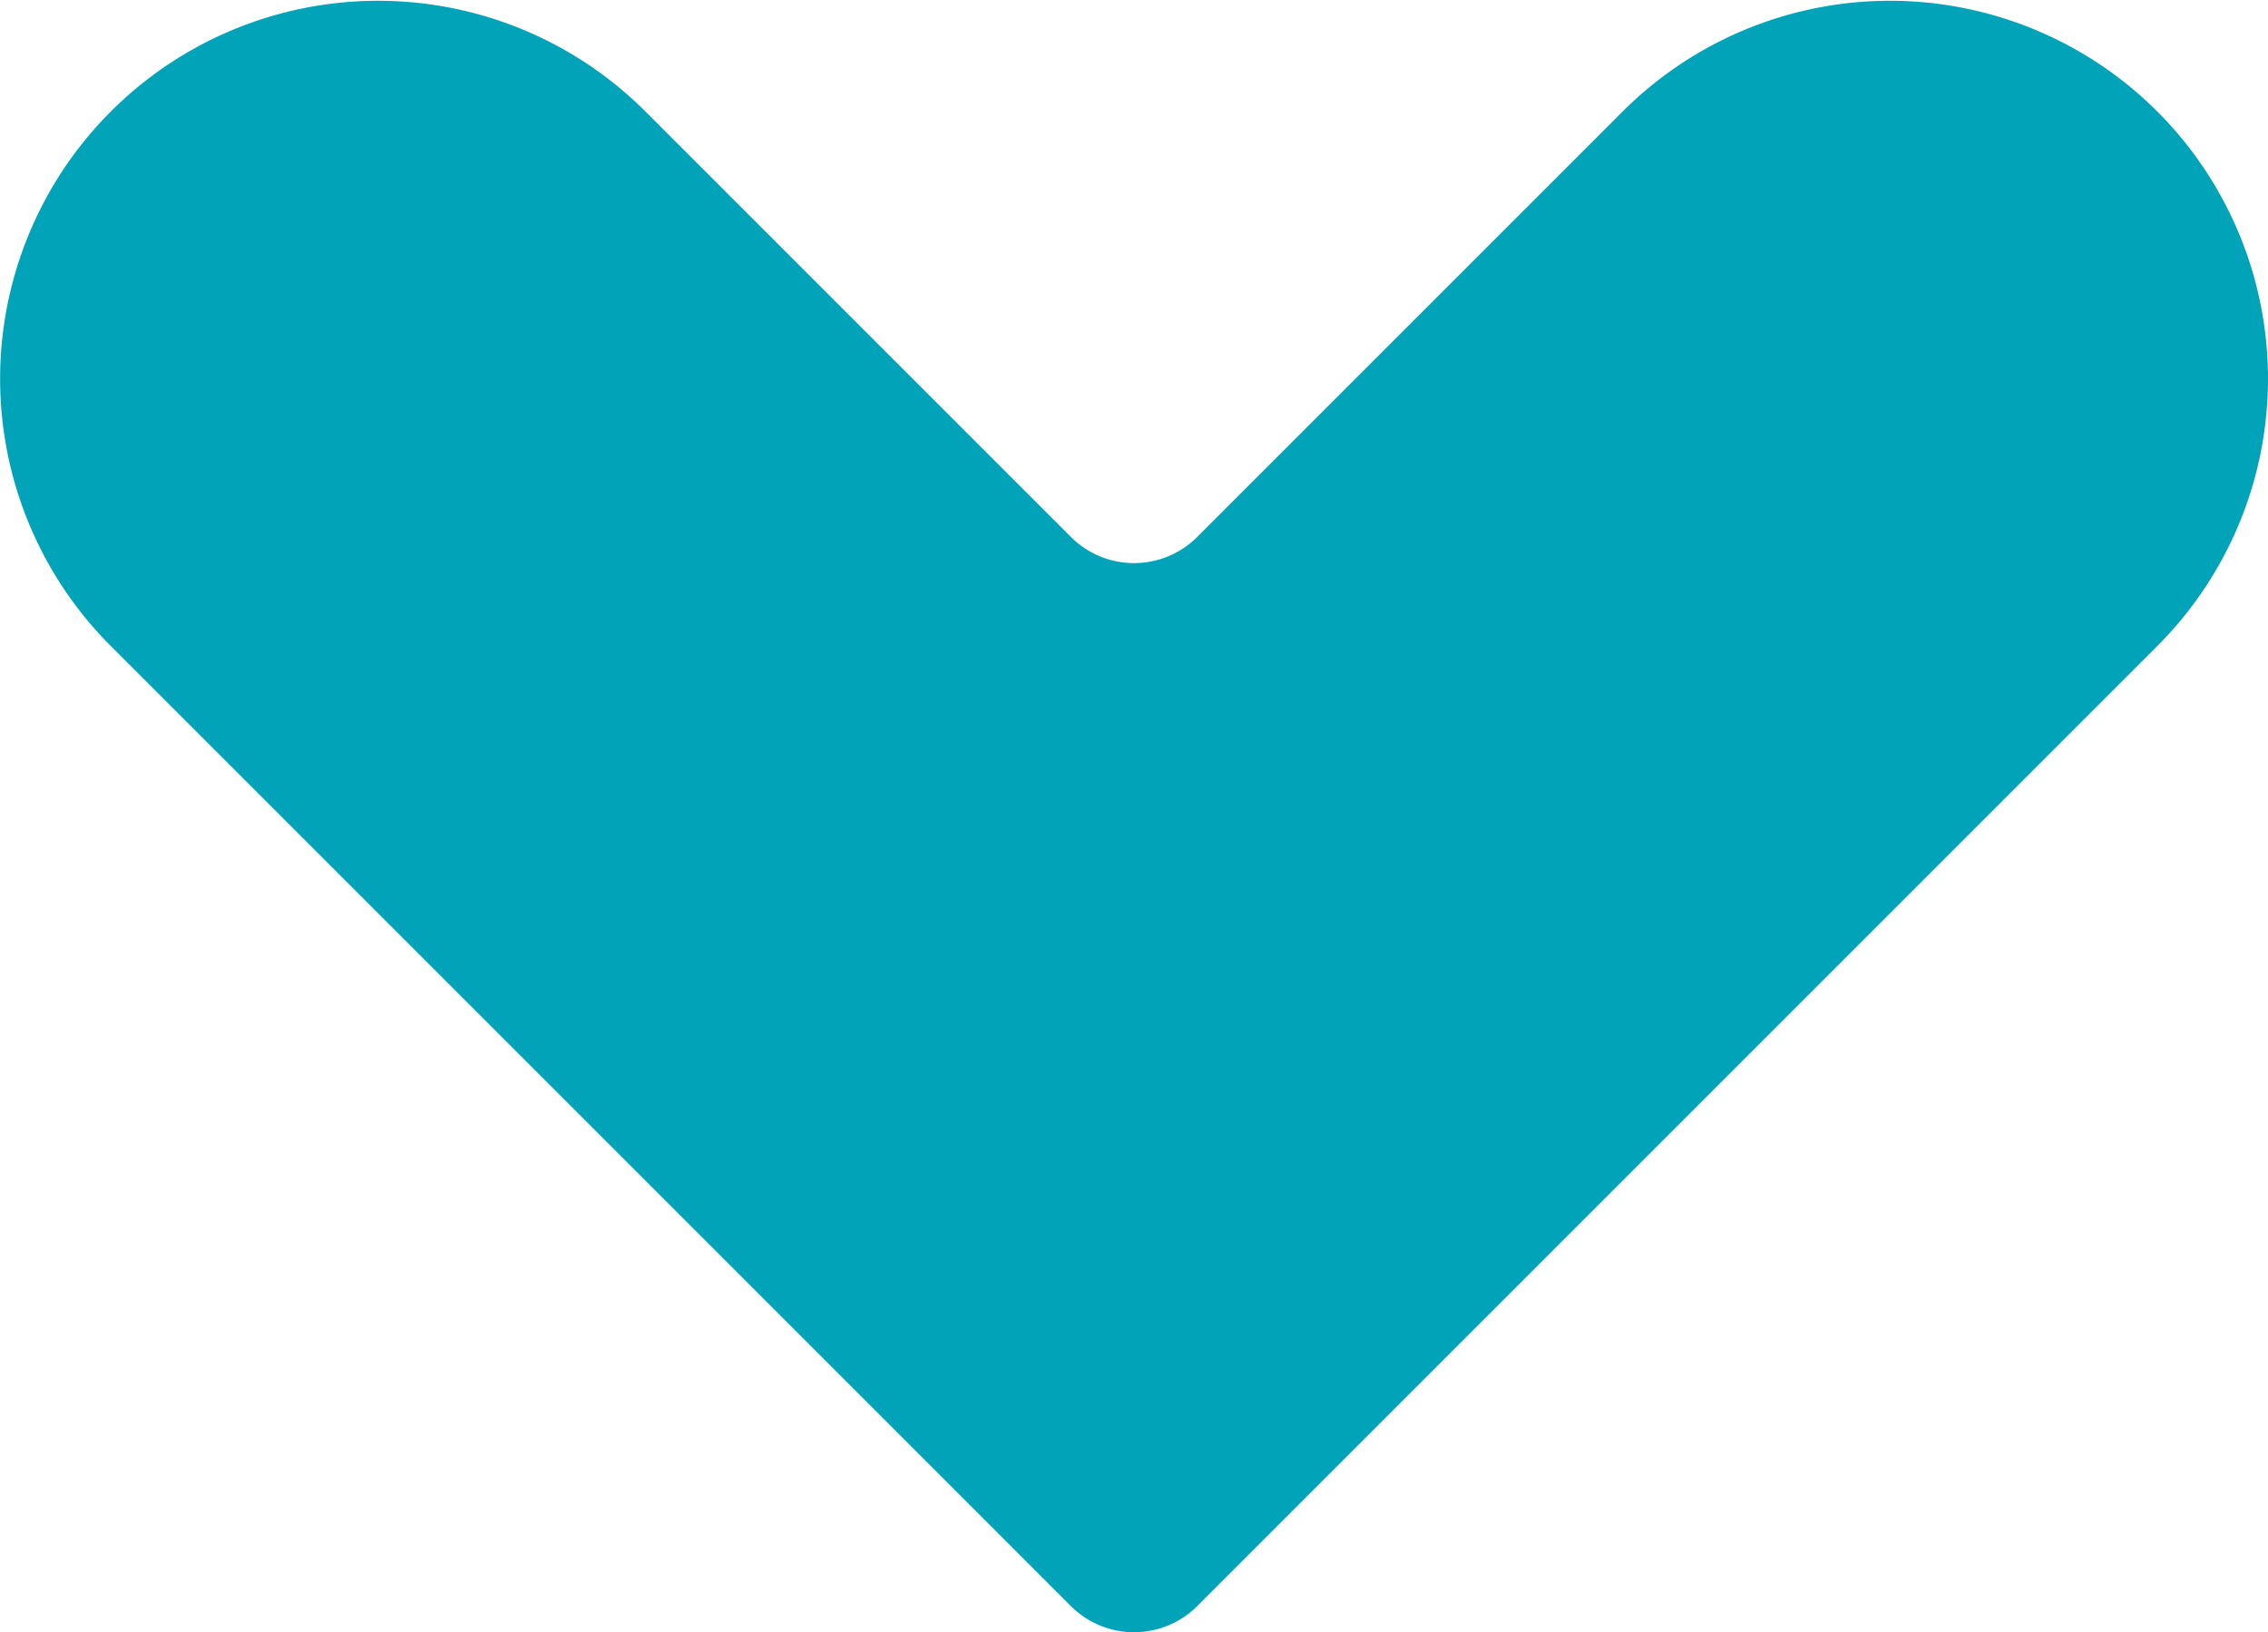 <svg xmlns="http://www.w3.org/2000/svg" width="79.046" height="56.891" viewBox="0 0 79.046 56.891">
  <path id="パス_3873" data-name="パス 3873" d="M999.523,1946.48h0a13.175,13.175,0,0,0-22.491-9.316l-14.83,14.83a3.113,3.113,0,0,1-4.4,0l-14.83-14.83a13.175,13.175,0,0,0-22.491,9.316h0a13.162,13.162,0,0,0,3.859,9.315l33.462,33.463a3.116,3.116,0,0,0,4.4,0l33.462-33.463A13.175,13.175,0,0,0,999.523,1946.48Z" transform="translate(-920.477 -1933.278)" fill="#00a3b8"/>
</svg>
